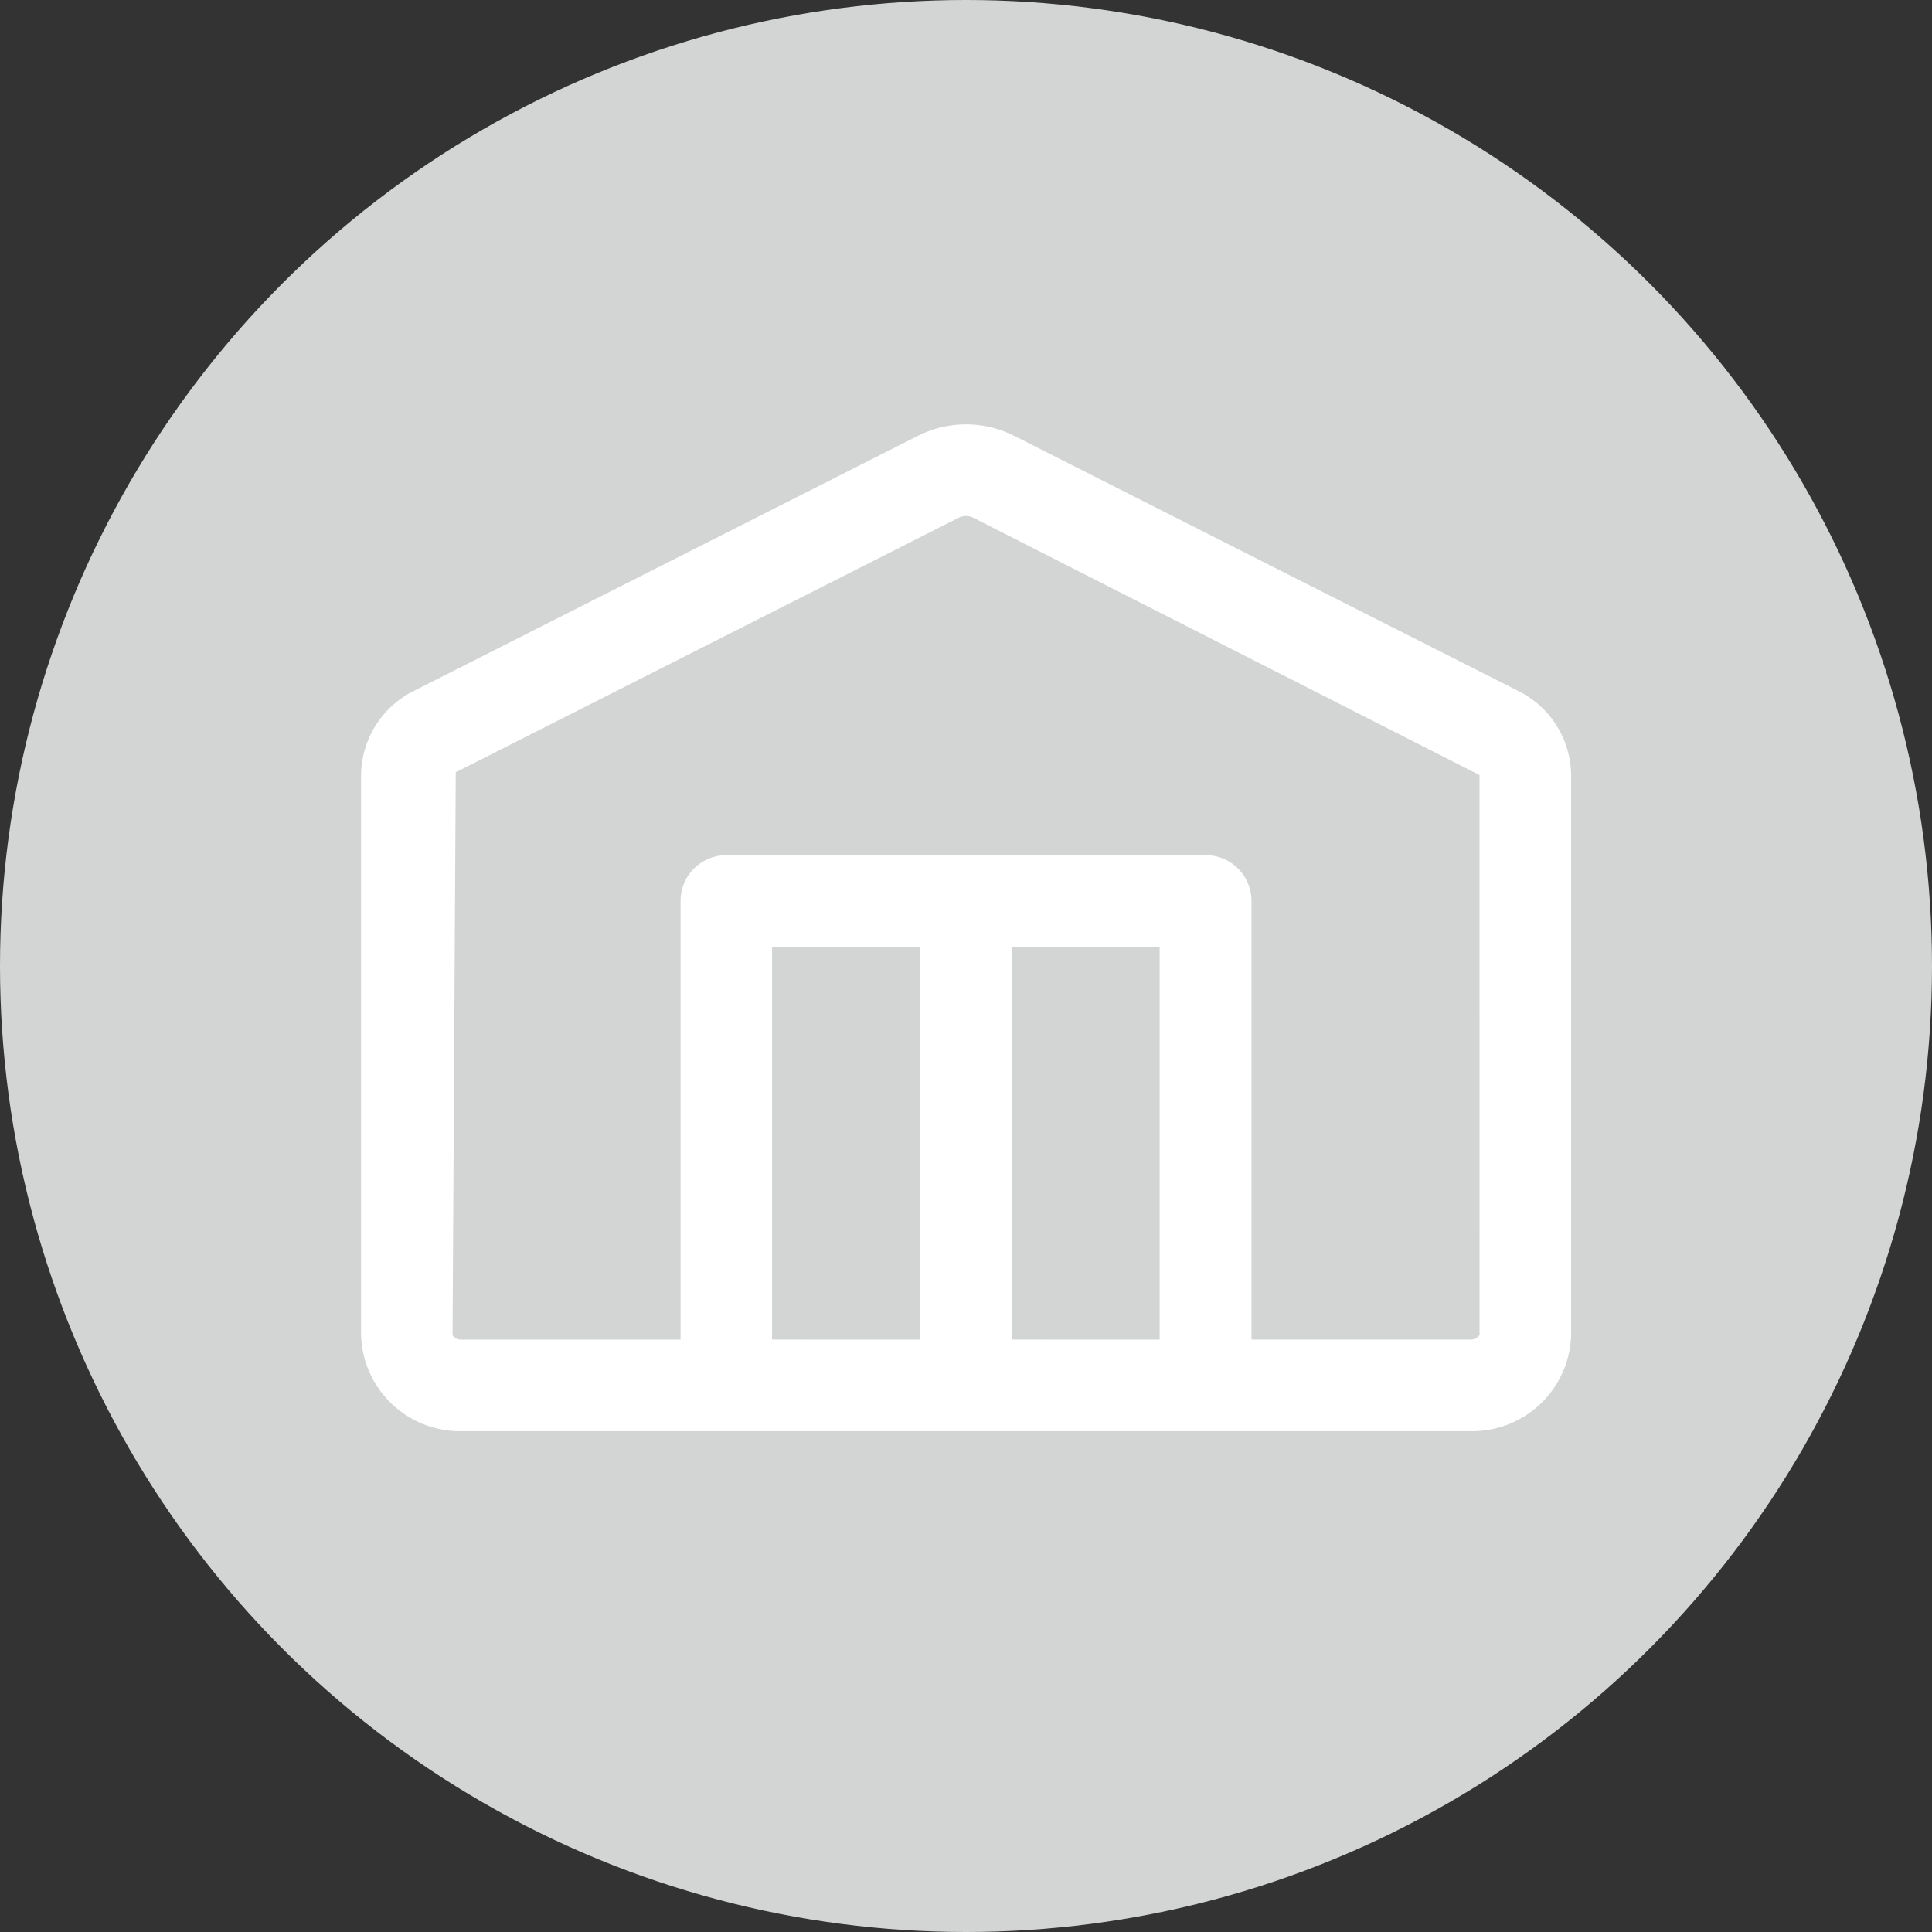 <?xml version="1.0" encoding="utf-8"?><svg xmlns="http://www.w3.org/2000/svg" width="38" height="38" viewBox="0 0 38 38">
  <rect x="0" y="0" width="38" height="38" fill="#333333" stroke="none"/>
  <g id="Workwearstores" transform="translate(-321.491 -151.18)">
    <circle id="Ellipse_2" data-name="Ellipse 2" cx="19" cy="19" r="19" transform="translate(321.491 151.18)" fill="#d3d4d4"/>
    <path id="workwearstore_Step_2" data-name="workwearstore Step 2" d="M351.339,164.763l-9.9-5.01a2.1,2.1,0,0,0-1.895,0l-9.9,5.01a1.87,1.87,0,0,0-1.051,1.66v11.021a1.947,1.947,0,0,0,2,1.885h19.8a1.948,1.948,0,0,0,2-1.885V166.423A1.87,1.87,0,0,0,351.339,164.763Zm-14.662,12.765V169.8h2.914v7.729Zm4.715,0V169.8H344.3v7.729Zm9.2-.086a.231.231,0,0,1-.2.086h-4.286V168.9a.9.9,0,0,0-.9-.9h-9.429a.9.9,0,0,0-.9.9v8.629h-4.285a.226.226,0,0,1-.2-.084l.063-11.075,9.9-5.011a.321.321,0,0,1,.271,0l9.965,5.065Z" fill="#fff"/>
  </g>
</svg>

